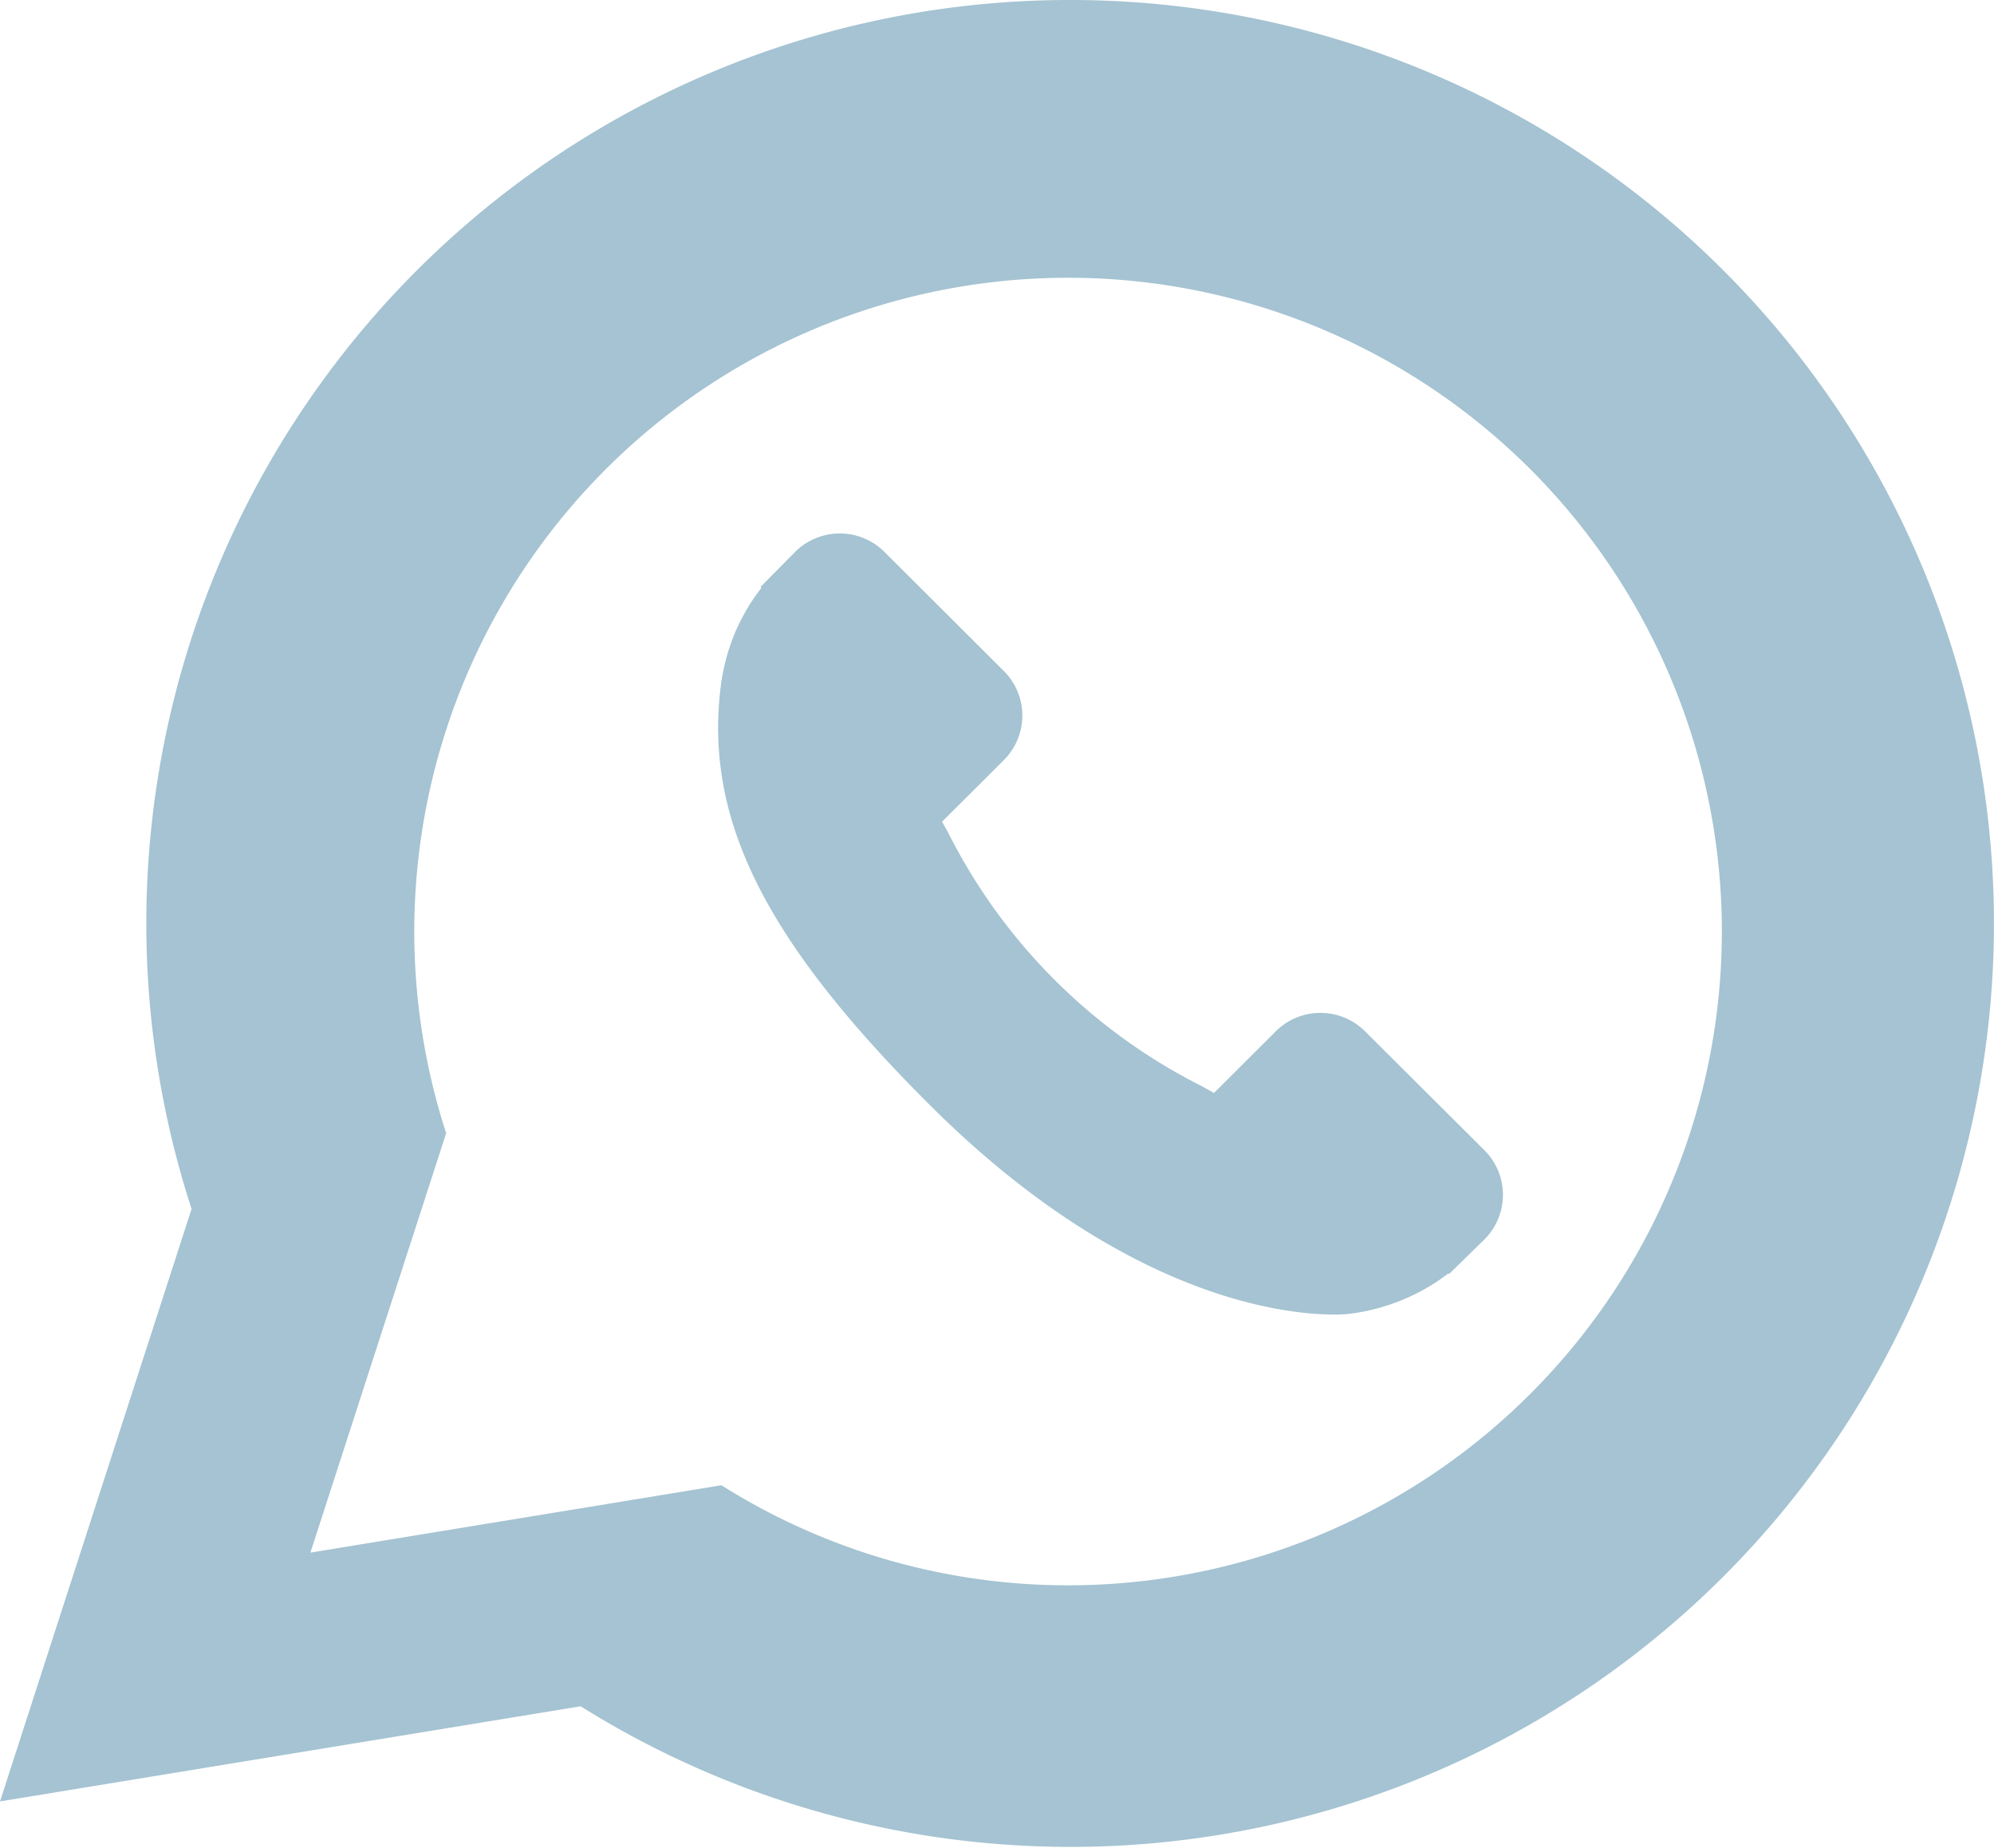 <svg xmlns="http://www.w3.org/2000/svg" width="35.254" height="32.667" viewBox="0 0 35.254 32.667"><g id="Group_232" data-name="Group 232" transform="translate(-181.001 -34)"><path id="Path_67" data-name="Path 67" d="M201.069,139.612a16.326,16.326,0,0,0-15.533,21.374l-3.387,10.476,10.266-1.682a16.327,16.327,0,1,0,8.654-30.168Zm-.04,28.029a11.482,11.482,0,0,1-6.125-1.769l-7.267,1.191,2.4-7.416a11.559,11.559,0,1,1,10.993,7.994Z" transform="translate(-1.148 -105.612)" fill="#a5c3d2"></path><path id="Path_68" data-name="Path 68" d="M201.563,154.6a1.119,1.119,0,0,0-1.574.03l-1.08,1.077-.213-.119a10.1,10.1,0,0,1-4.479-4.469c-.04-.073-.078-.141-.116-.208l.724-.721.356-.356a1.111,1.111,0,0,0,.029-1.571l-2.143-2.138a1.119,1.119,0,0,0-1.576.029l-.6.607.017.015a3.507,3.507,0,0,0-.5.876,3.672,3.672,0,0,0-.222.888c-.281,2.341.789,4.479,3.7,7.381,4.021,4.011,7.262,3.708,7.4,3.693a3.609,3.609,0,0,0,.893-.224,3.5,3.5,0,0,0,.875-.494l.012.012.613-.6a1.114,1.114,0,0,0,.027-1.573Z" transform="translate(3.555 -102.383)" fill="#a5c3d2"></path></g></svg>